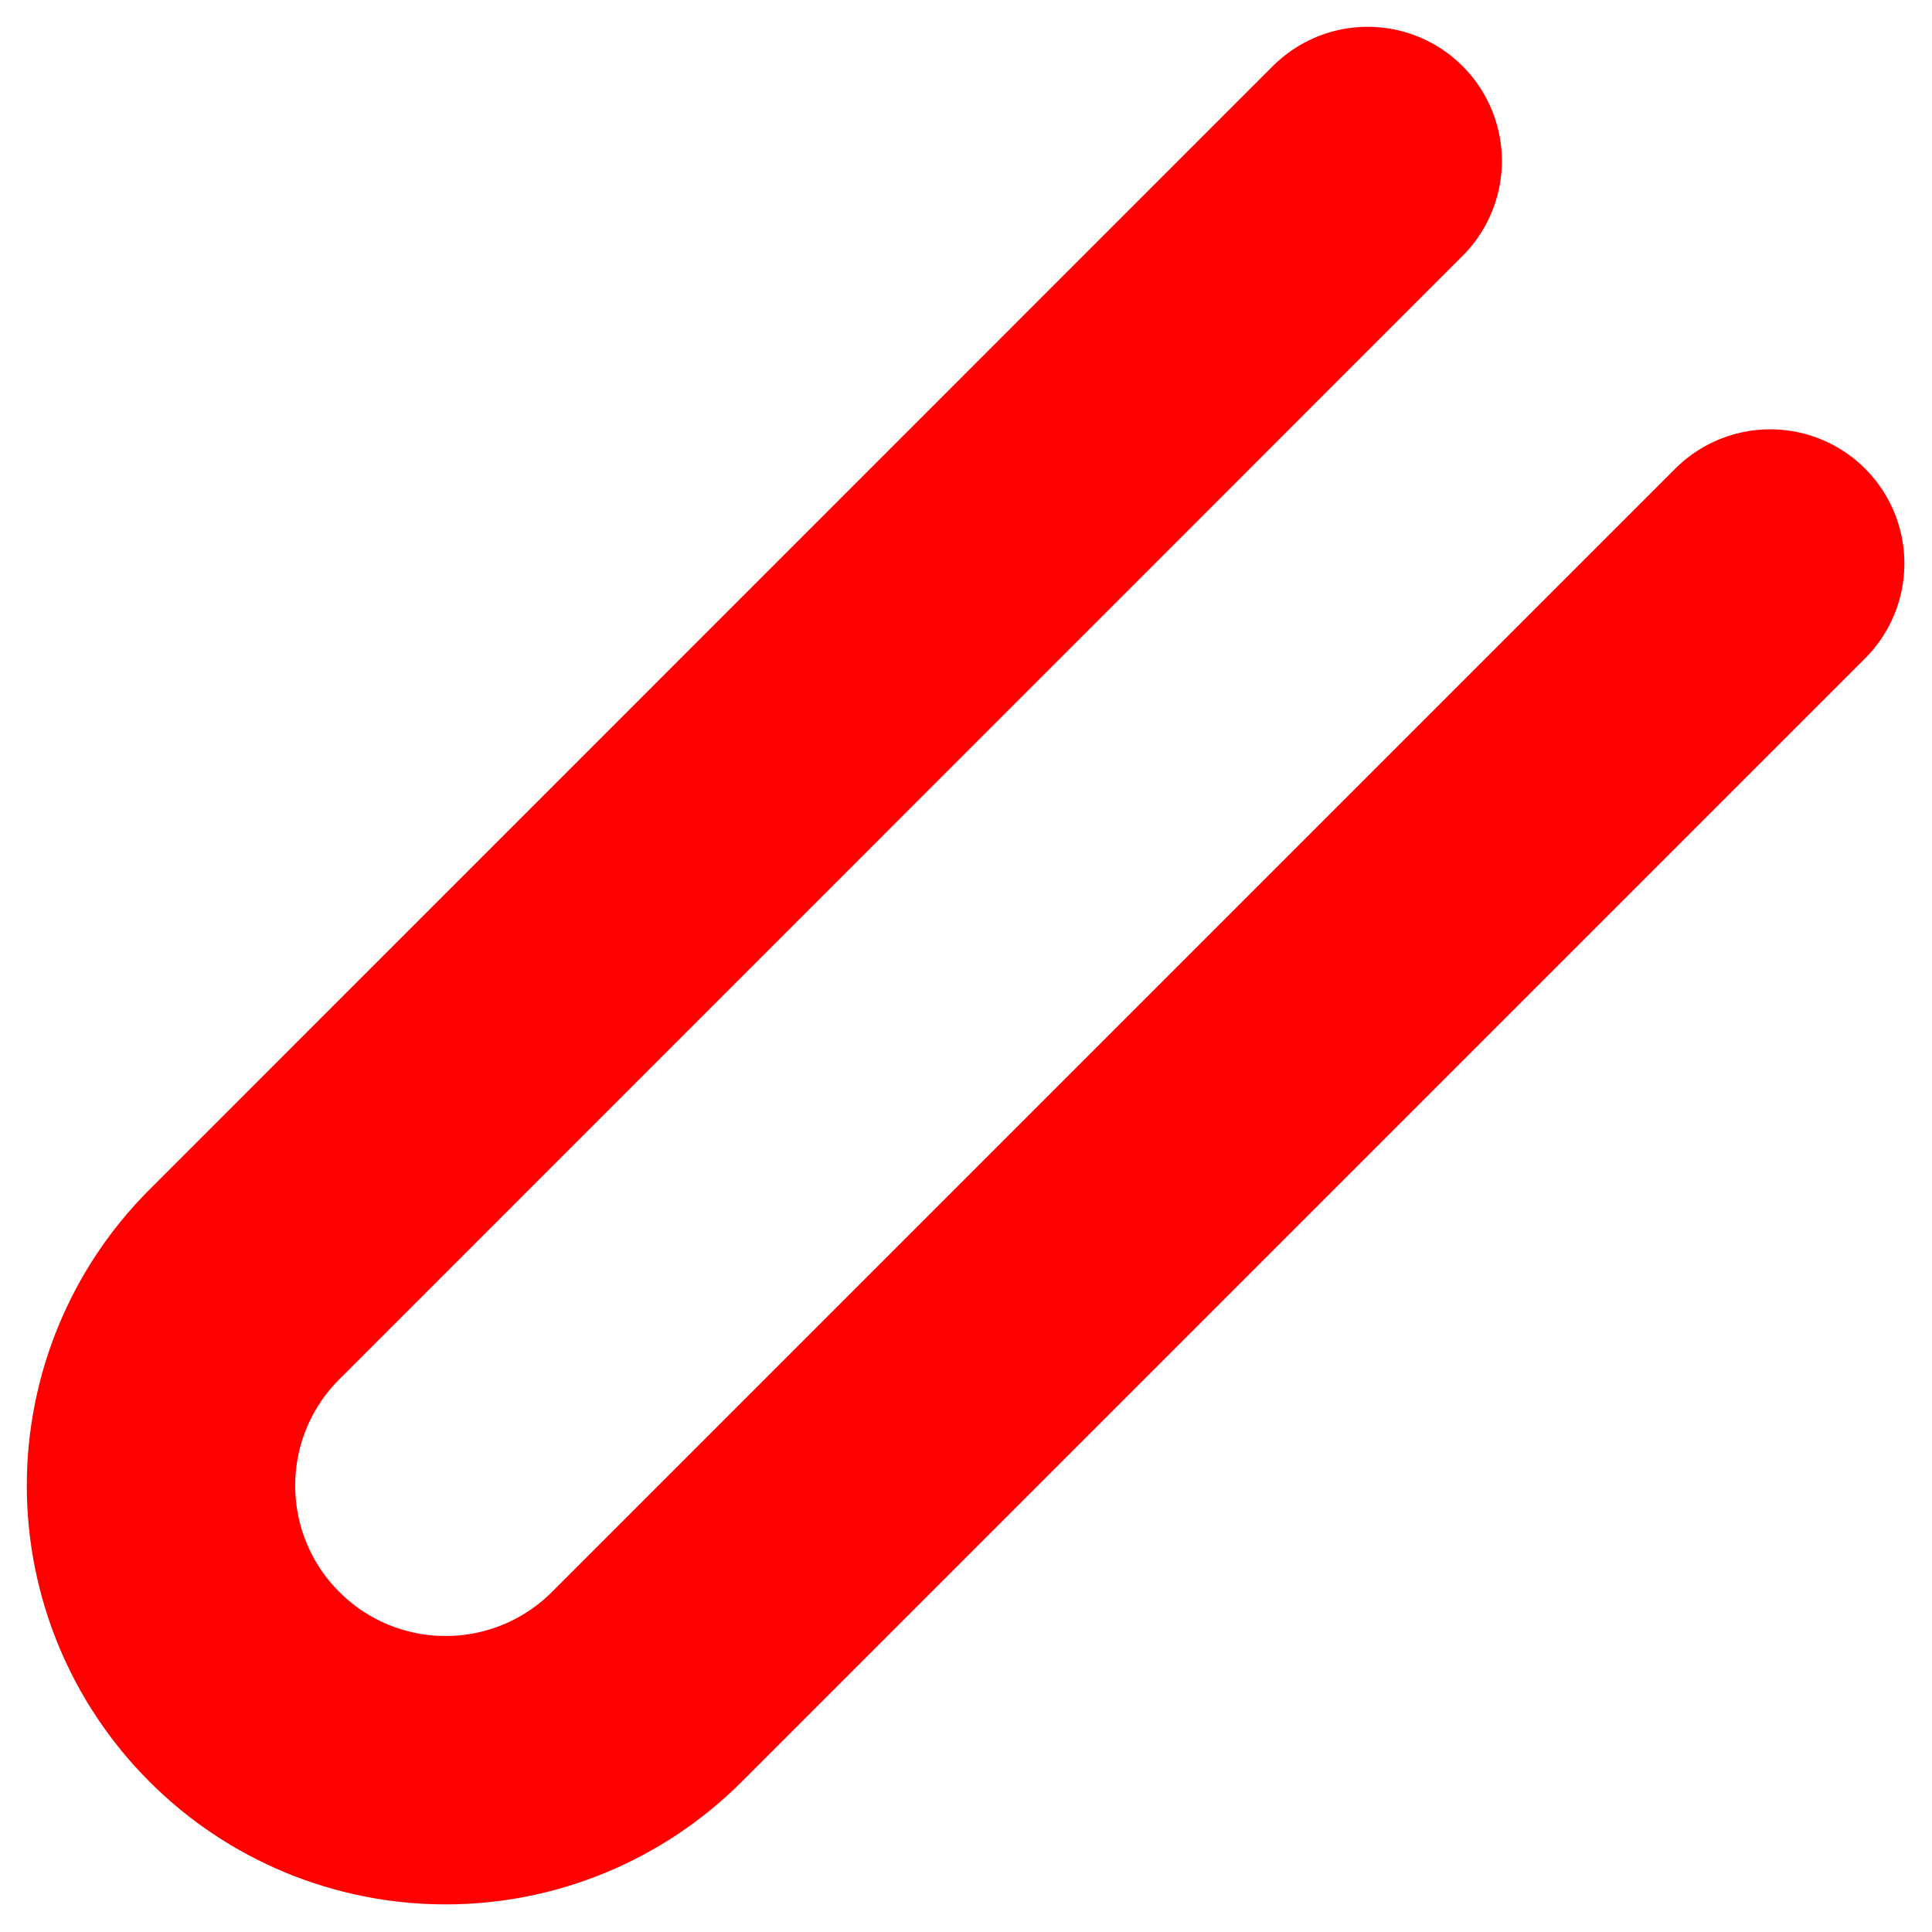 <?xml version="1.0" encoding="utf-8"?>
<svg xmlns="http://www.w3.org/2000/svg" fill="none" height="100%" overflow="visible" preserveAspectRatio="none" style="display: block;" viewBox="0 0 12 12" width="100%">
<path d="M10.995 3.5L4.018 10.477C3.686 10.809 3.237 10.995 2.768 10.995C2.299 10.995 1.849 10.809 1.518 10.477C1.186 10.146 1 9.696 1 9.227C1 8.759 1.186 8.309 1.518 7.978L8.495 1" id="Vector" stroke="#FF0000" stroke-linecap="round" stroke-linejoin="round" stroke-width="1.667"/>
</svg>